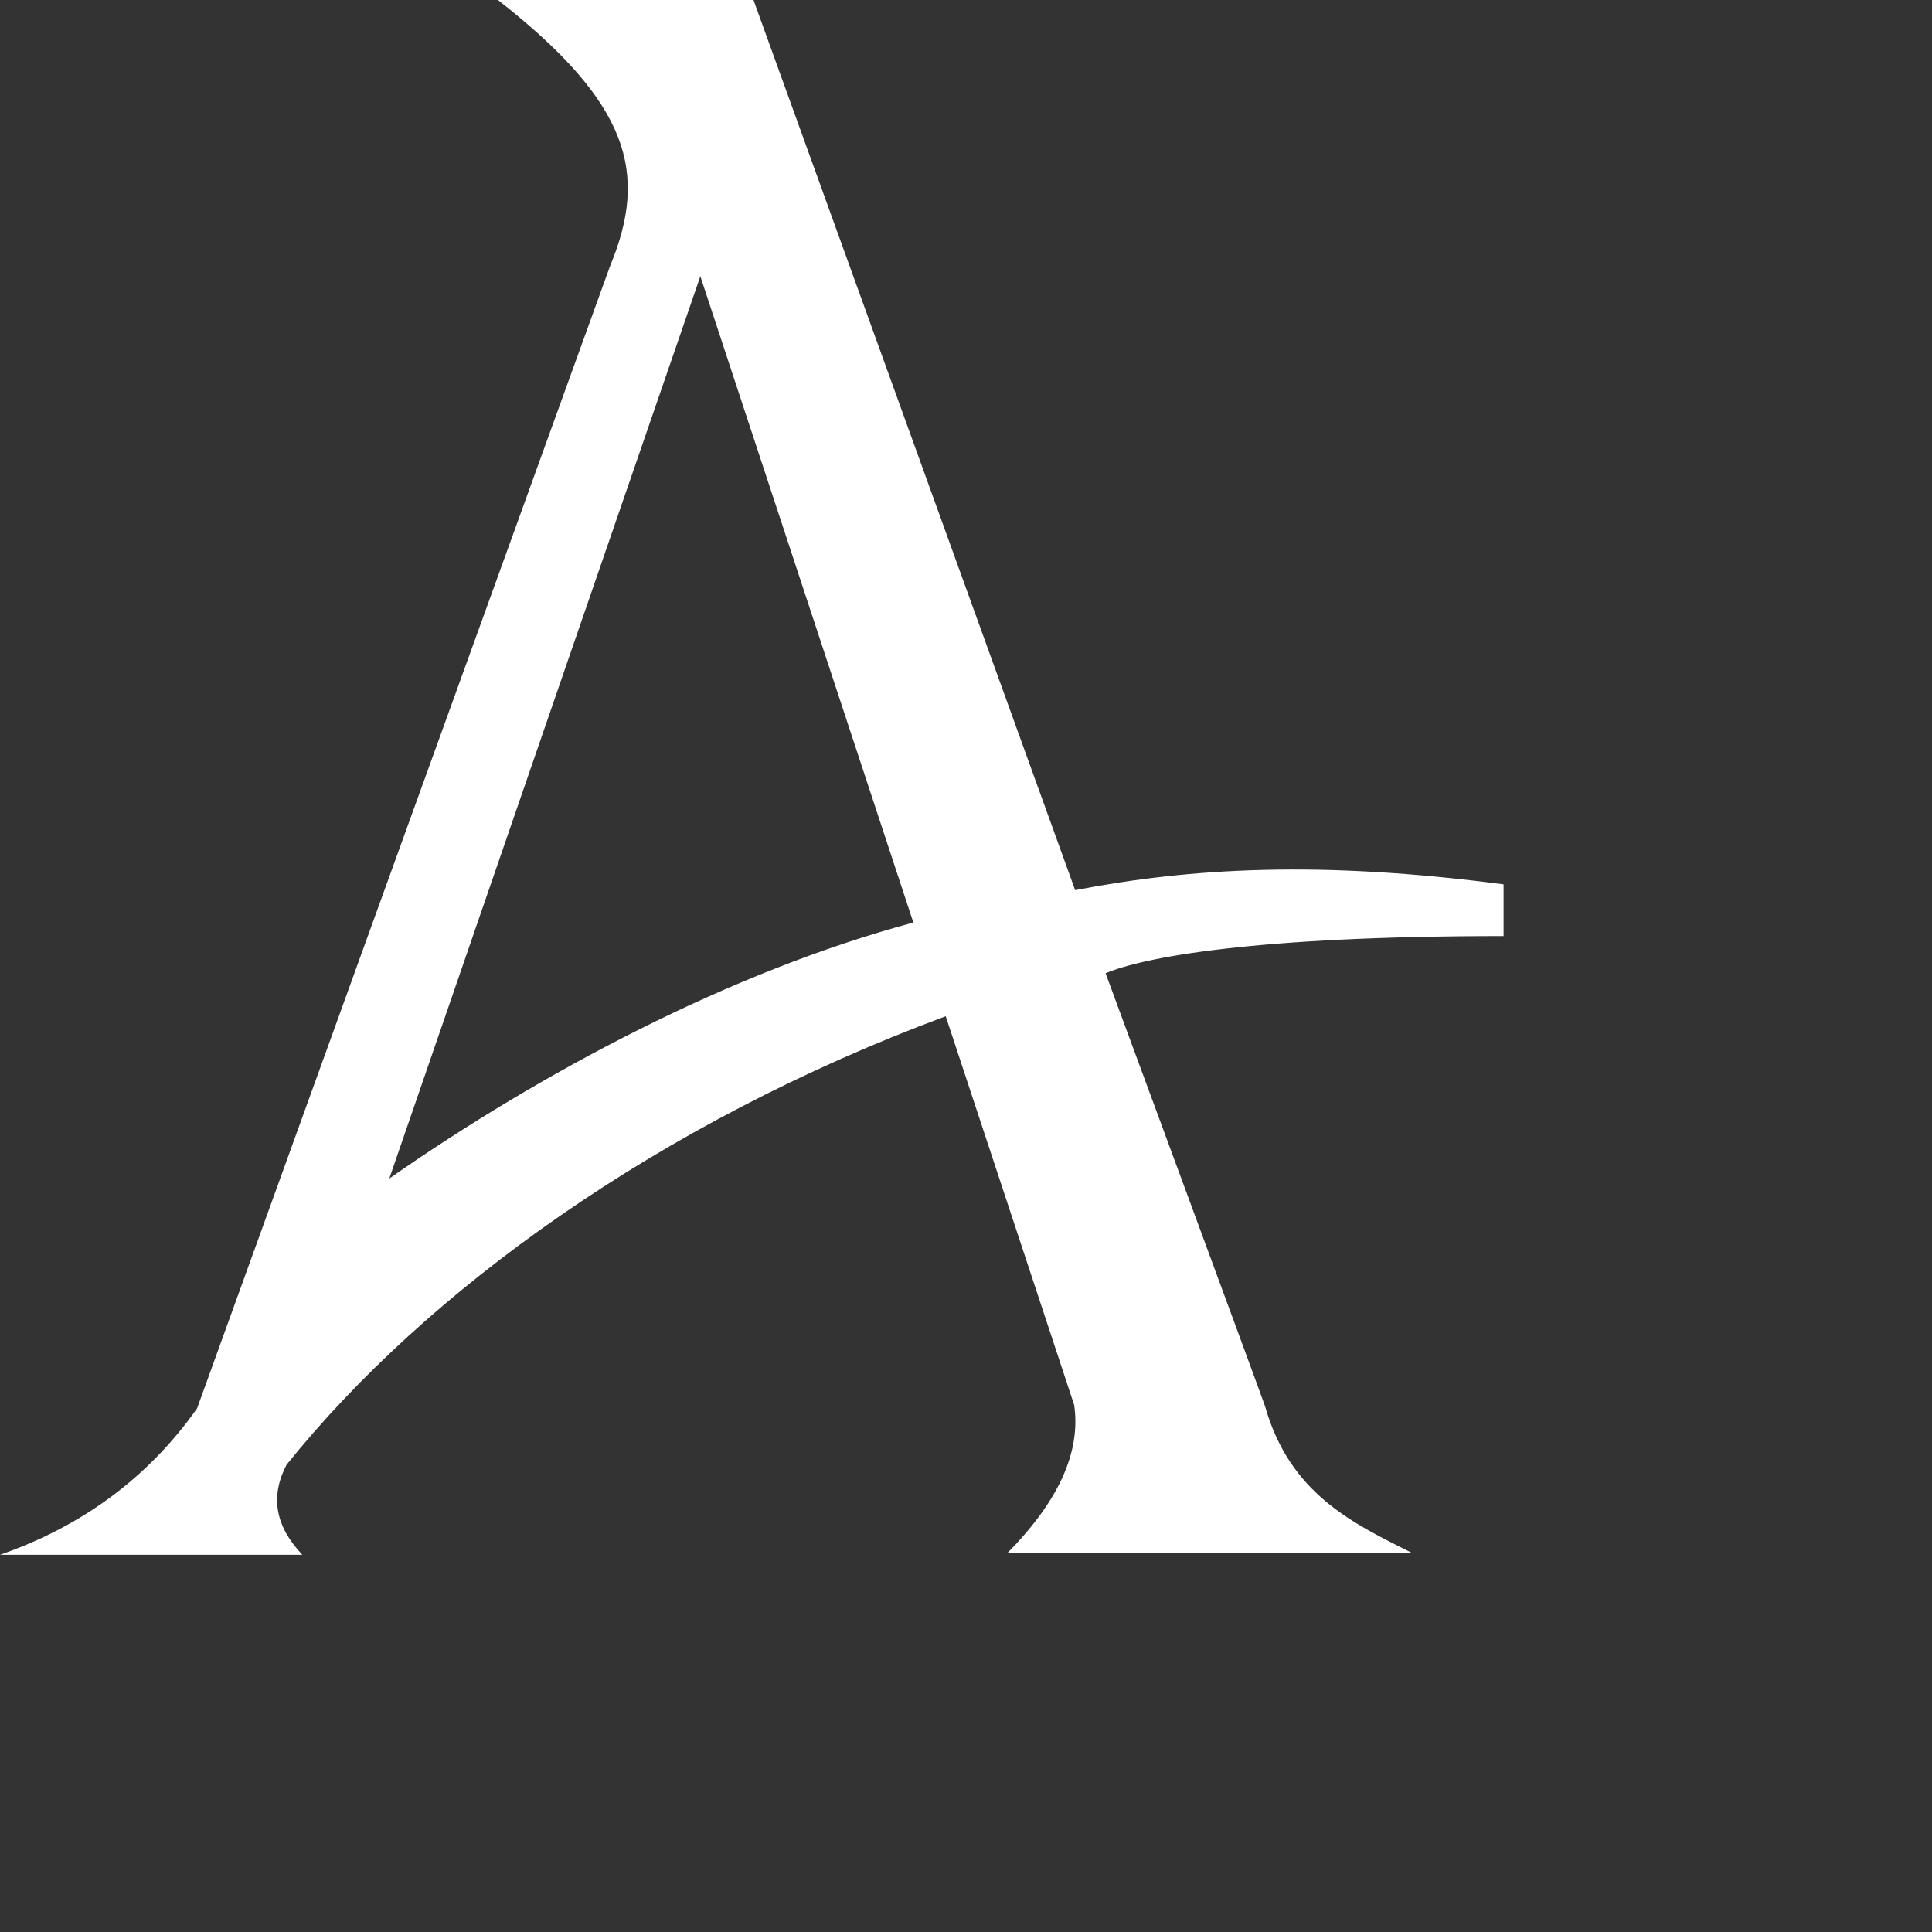<?xml version="1.0" encoding="utf-8"?>
<svg xmlns="http://www.w3.org/2000/svg" fill="none" height="100%" overflow="visible" preserveAspectRatio="none" style="display: block;" viewBox="0 0 4 4" width="100%">
<rect x="0" y="0" width="4" height="4" fill="#333333" stroke="none"/>
<path clip-rule="evenodd" d="M0 3.219C0.17 3.16 0.307 3.059 0.408 2.916L1.263 0.551C1.343 0.358 1.304 0.214 1.031 0H1.56L2.226 1.843C2.464 1.797 2.733 1.781 3.113 1.831V1.938C2.596 1.938 2.367 1.982 2.289 2.015C2.289 2.015 2.615 2.898 2.619 2.911C2.671 3.095 2.804 3.155 2.925 3.216H2.085C2.192 3.108 2.238 3.006 2.224 2.909L1.958 2.104C1.363 2.325 0.882 2.673 0.593 3.033C0.559 3.099 0.57 3.16 0.626 3.219H0ZM0.806 2.44C1.121 2.22 1.512 2.012 1.891 1.91L1.45 0.572L0.806 2.44Z" fill="white" fill-rule="evenodd" id="Fill-33"/>
</svg>